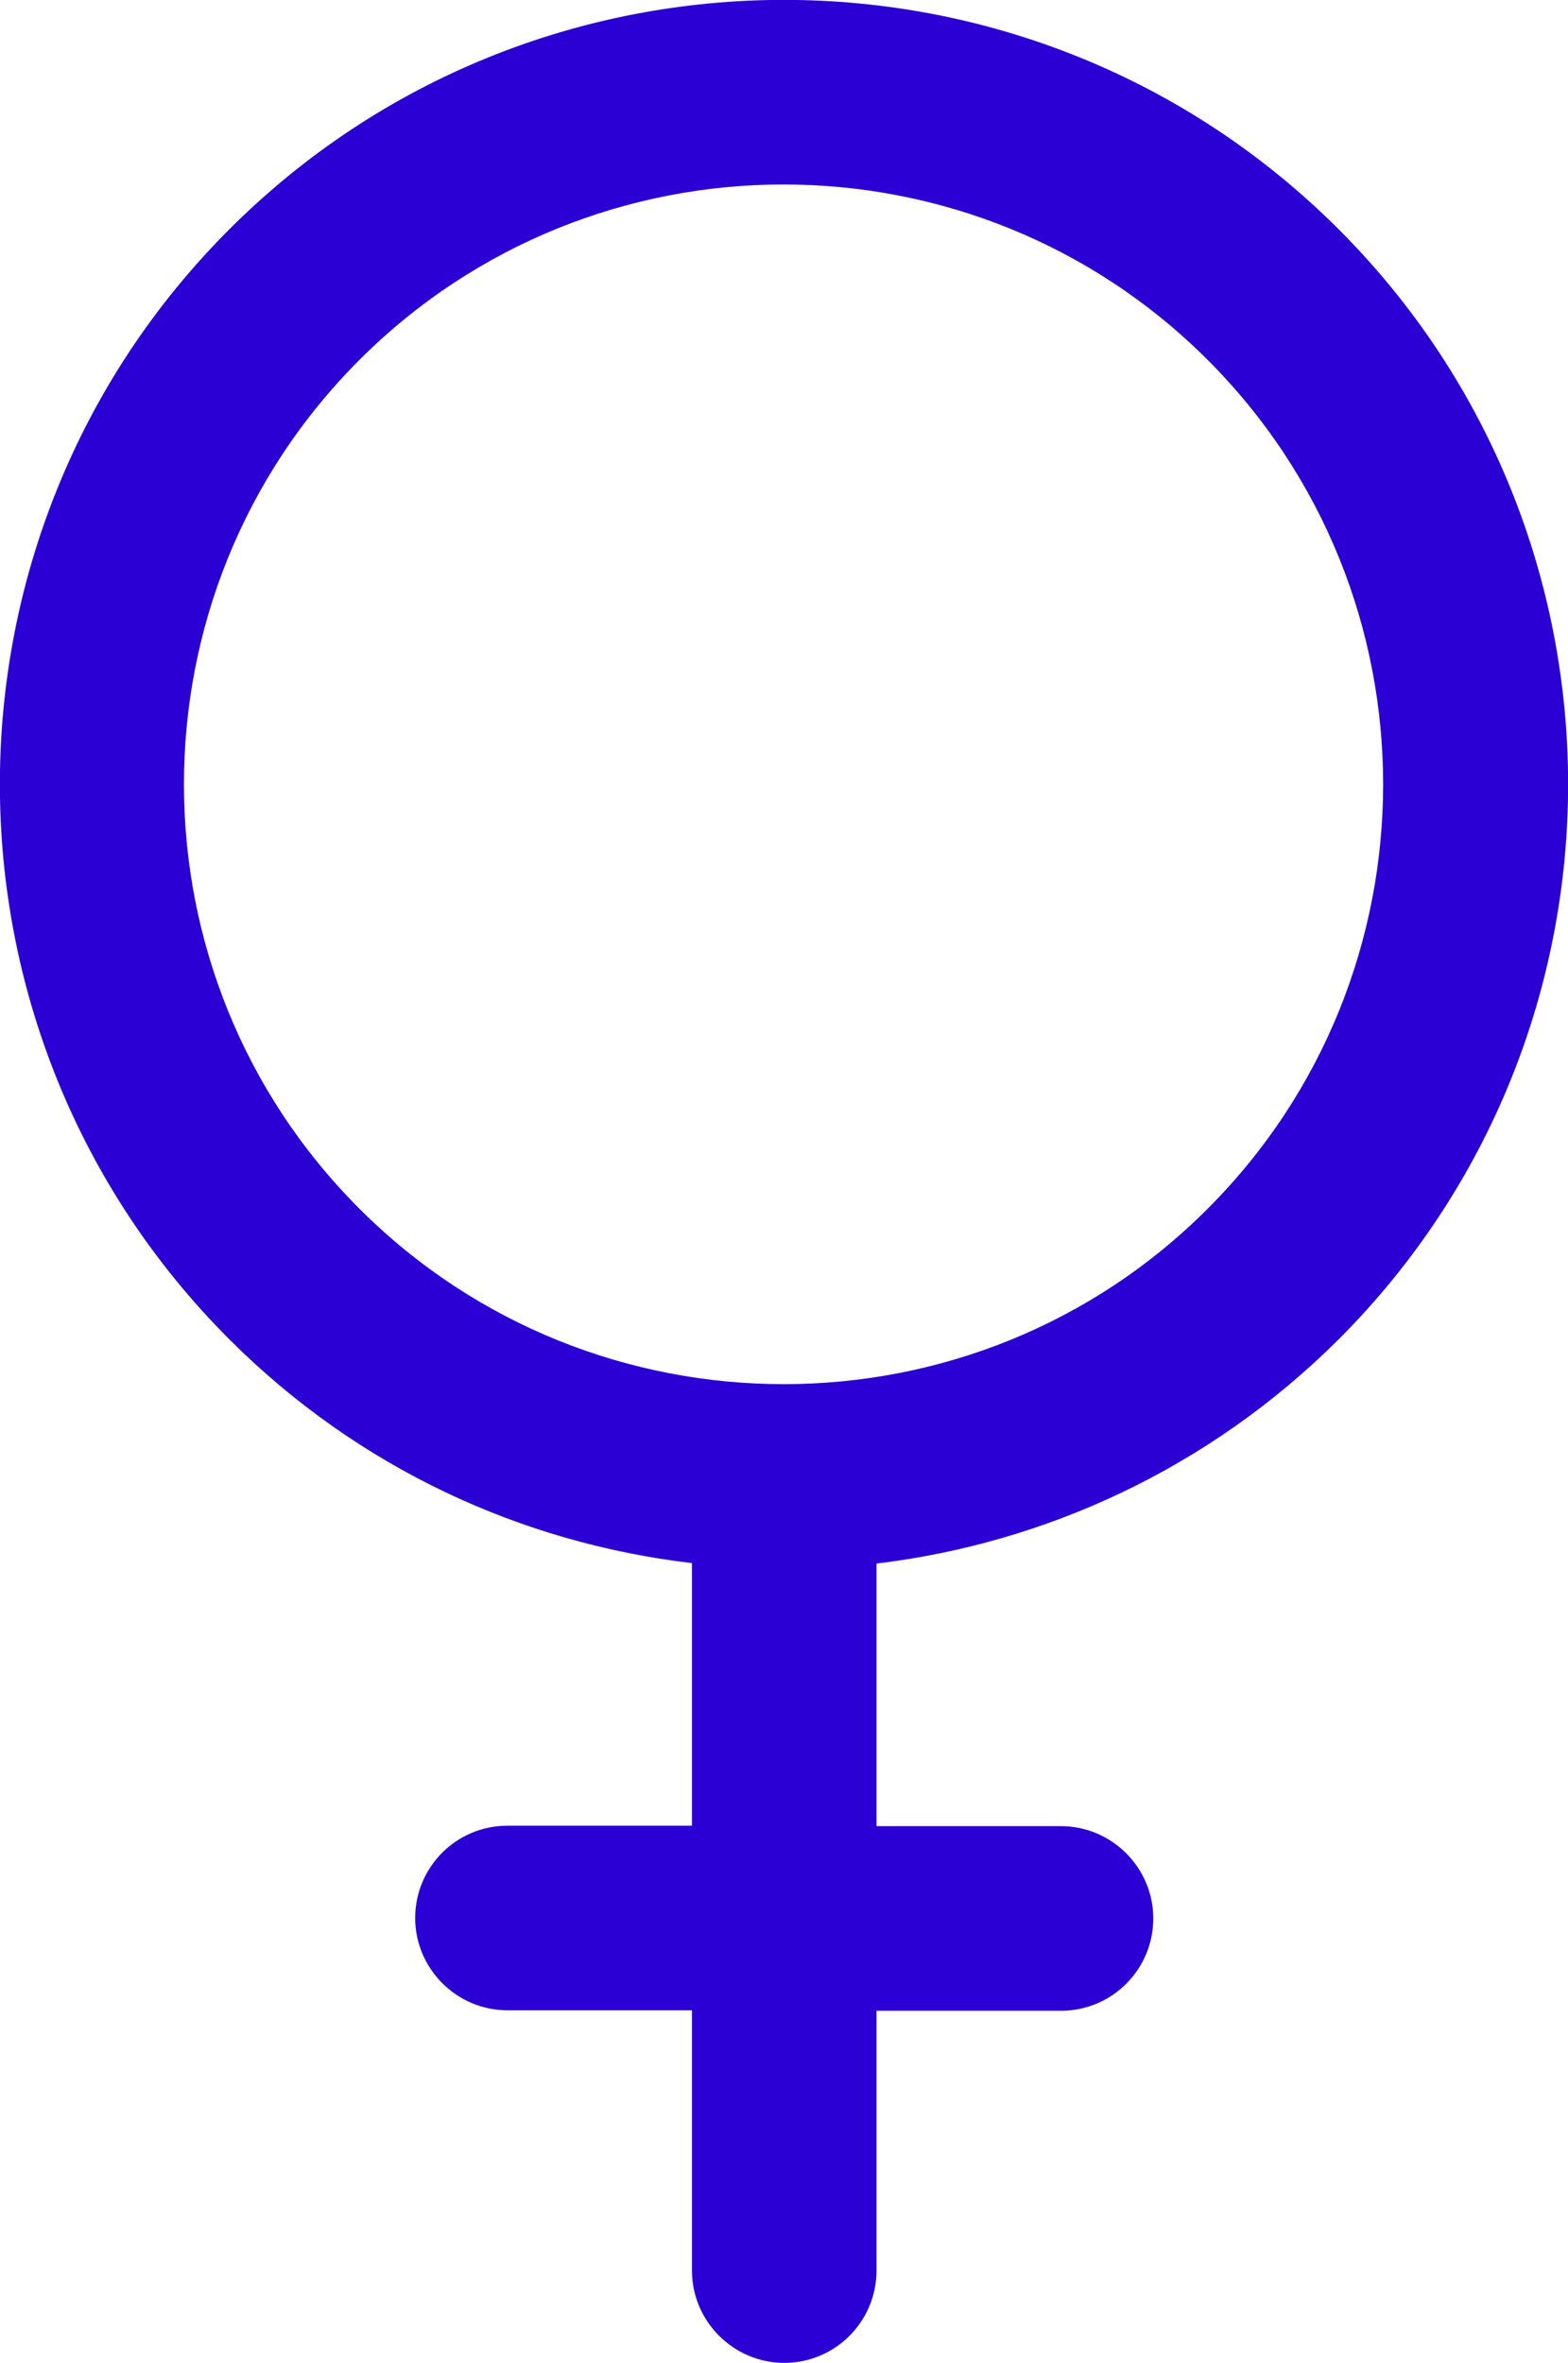 <?xml version="1.0" encoding="utf-8"?>
<!-- Generator: Adobe Illustrator 23.0.0, SVG Export Plug-In . SVG Version: 6.00 Build 0)  -->
<svg version="1.1" id="Capa_1" xmlns="http://www.w3.org/2000/svg" xmlns:xlink="http://www.w3.org/1999/xlink" x="0px" y="0px"
	 viewBox="0 0 339.9 512" style="enable-background:new 0 0 339.9 512;" xml:space="preserve">
<style type="text/css">
	.st0{fill:#2B00D4;}
</style>
<g>
	<g>
		<path class="st0" d="M290.2,290.2c66.3-66.3,66.3-174.2,0-240.5S116-16.6,49.7,49.7s-66.3,174.2,0,240.5
			c28.1,28.1,63.6,44.2,100.3,48.5v56.9h-40c-11.1,0-20,9-20,20s9,20,20,20h40V492c0,11,9,20,20,20c11.1,0,20-9,20-20v-56.3h40
			c11.1,0,20-9,20-20s-9-20-20-20h-40v-56.9C226.6,334.4,262.1,318.2,290.2,290.2z M77.9,261.9c-50.7-50.7-50.7-133.2,0-183.9
			s133.2-50.7,183.9,0s50.7,133.2,0,183.9C211.2,312.6,128.6,312.6,77.9,261.9z"/>
	</g>
</g>
</svg>
